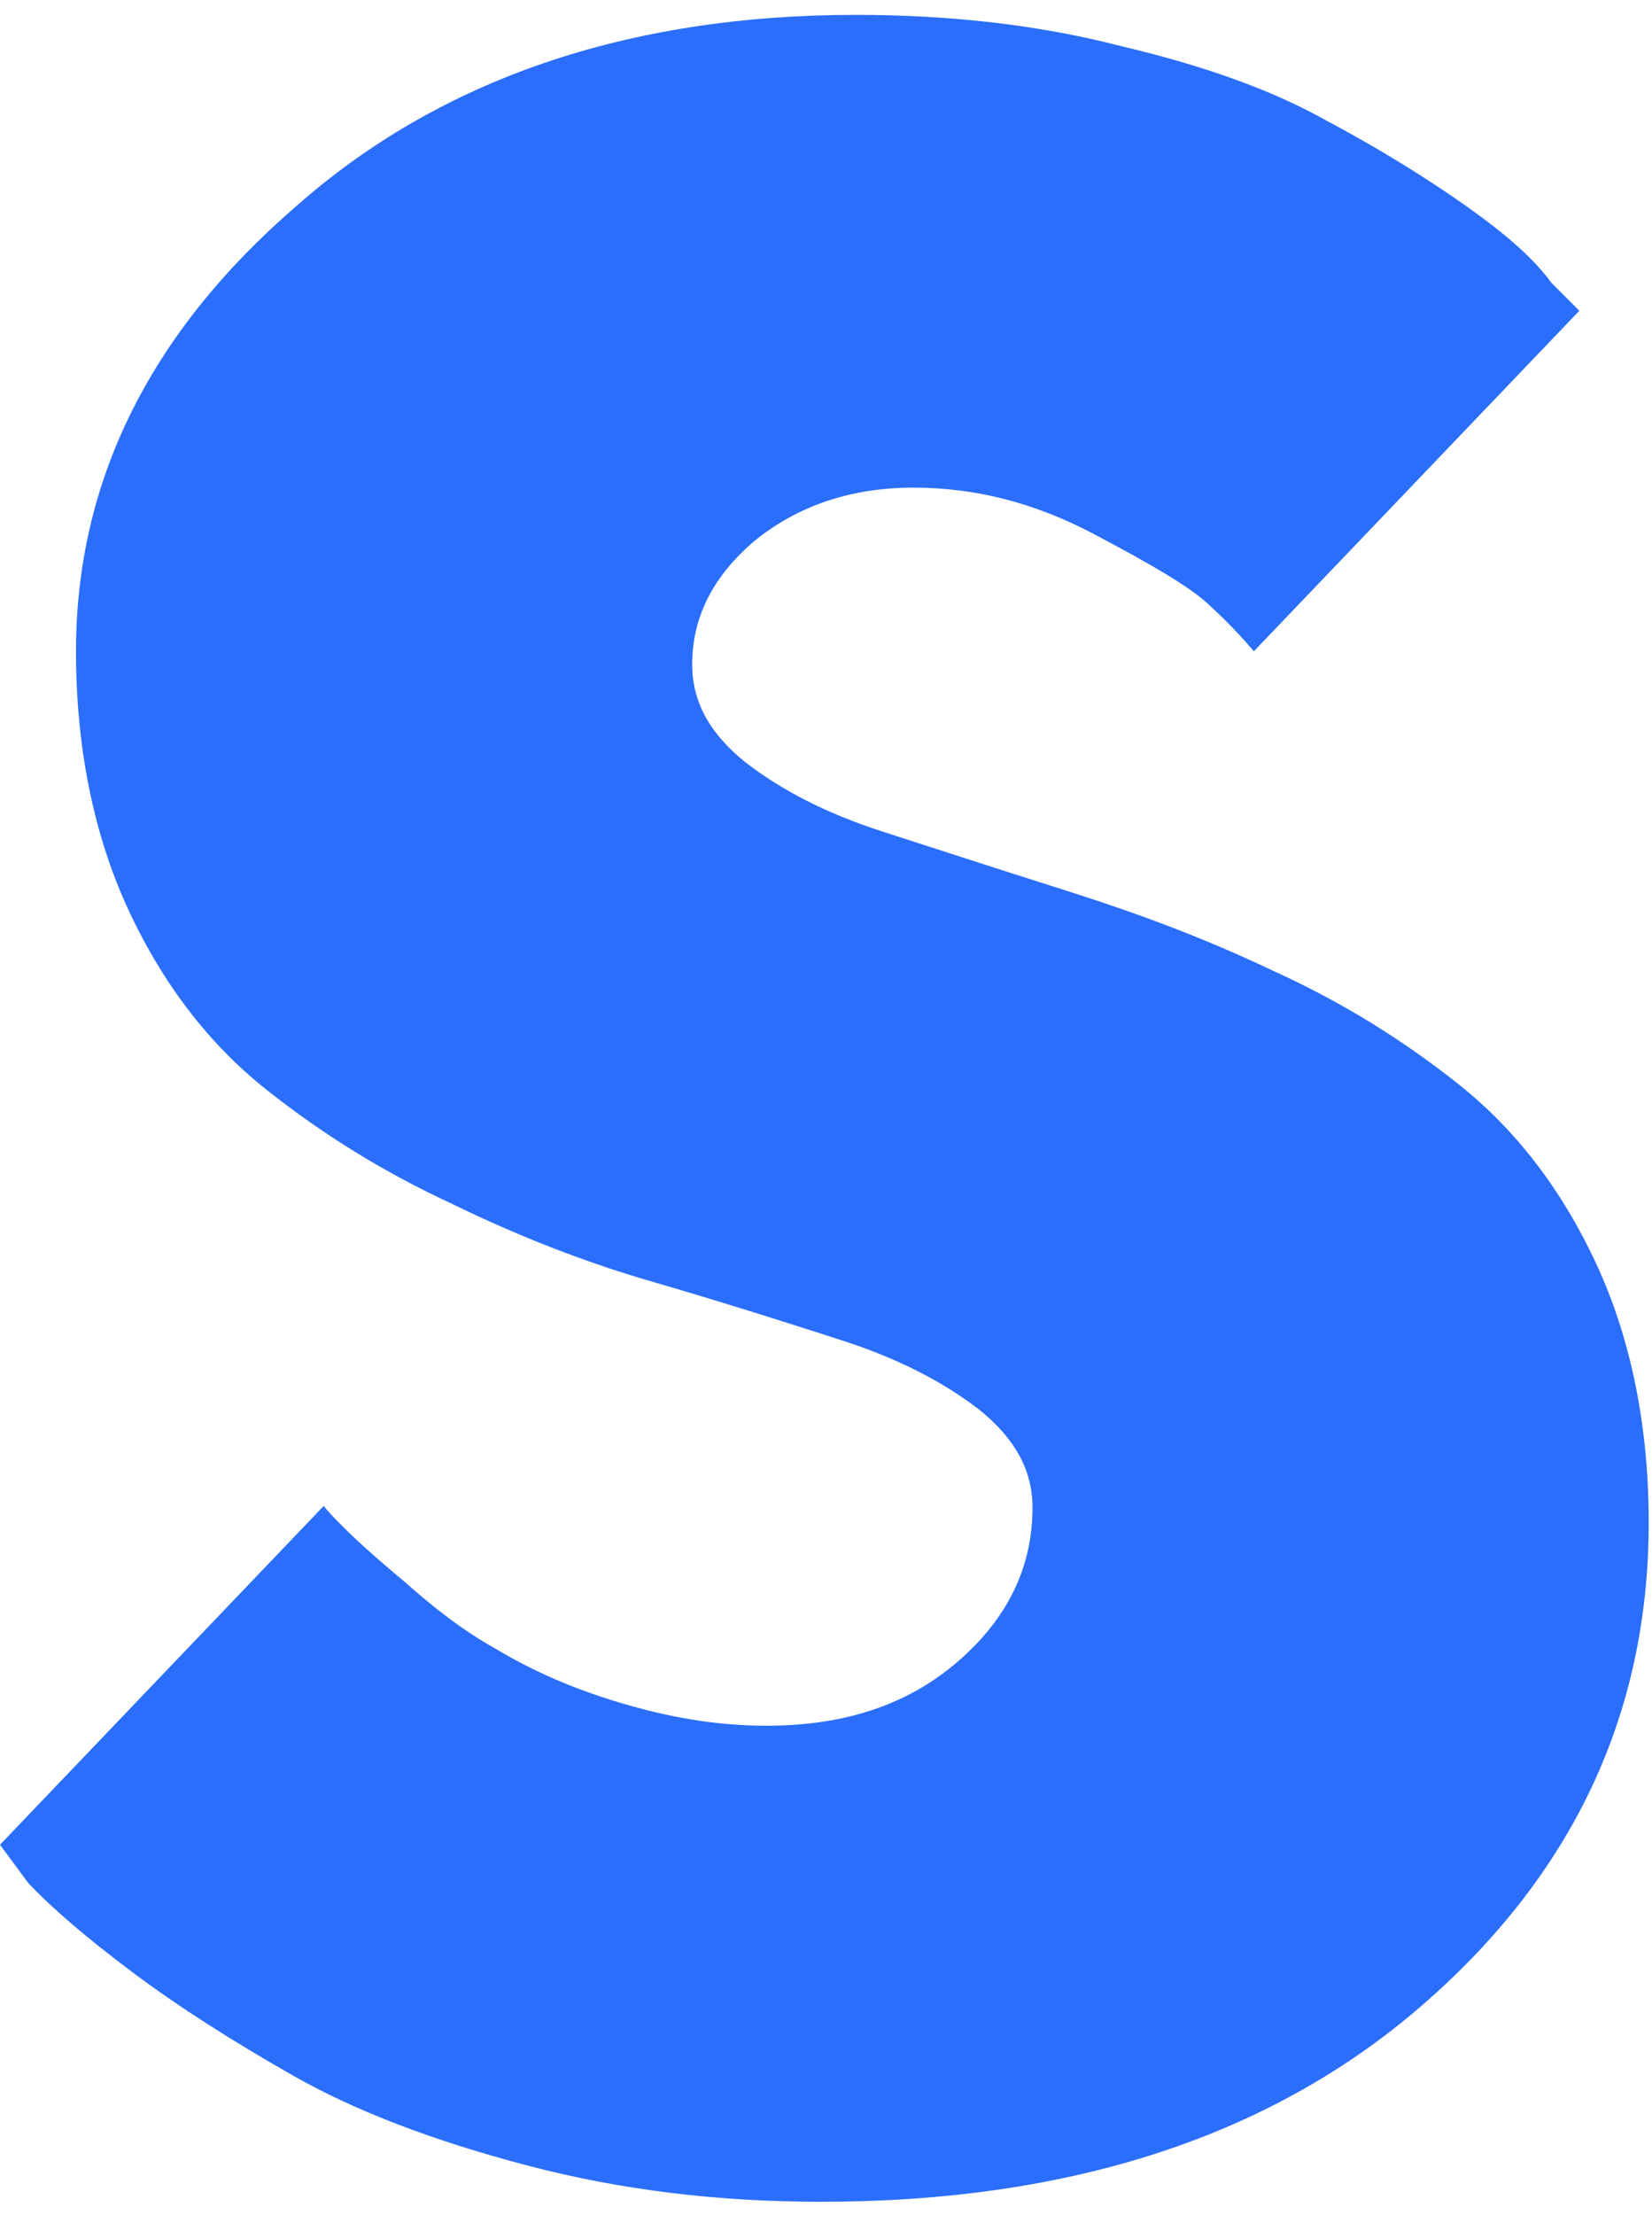 <?xml version="1.0" encoding="UTF-8"?> <!-- Generator: Adobe Illustrator 21.1.0, SVG Export Plug-In . SVG Version: 6.00 Build 0) --> <svg xmlns="http://www.w3.org/2000/svg" xmlns:xlink="http://www.w3.org/1999/xlink" id="Слой_1" x="0px" y="0px" viewBox="0 0 100 134" style="enable-background:new 0 0 100 134;" xml:space="preserve"> <style type="text/css"> .st0{fill:#2B6EFB;} </style> <g> <path class="st0" d="M62.5,91.2c0-2.3-1.1-4.2-3.2-5.9c-2.2-1.7-4.9-3.1-8.3-4.2c-3.4-1.1-7.2-2.3-11.3-3.5 c-4.2-1.2-8.3-2.8-12.4-4.8c-4.1-1.9-7.8-4.2-11.2-6.9c-3.4-2.7-6.2-6.3-8.3-10.8s-3.2-9.8-3.2-15.7c0-10.2,4.4-19.2,13.3-26.9 C26.6,4.8,38,0.9,51.8,0.9c5.7,0,11.1,0.6,16.1,1.9C73,4,77.1,5.5,80.3,7.3c3.2,1.7,6.1,3.5,8.5,5.2s4.1,3.2,5.1,4.6l1.7,1.7 L75.9,39.4c-0.6-0.7-1.4-1.6-2.6-2.7c-1.1-1.1-3.5-2.5-7.1-4.4c-3.6-1.9-7.2-2.8-10.9-2.8c-3.8,0-7,1.1-9.6,3.2 c-2.6,2.2-3.8,4.7-3.8,7.5c0,2.3,1.1,4.2,3.2,5.9c2.2,1.7,4.9,3.1,8.3,4.2s7.1,2.3,11.2,3.6s8.2,2.8,12.4,4.8 c4.2,1.9,7.9,4.2,11.3,6.9c3.4,2.7,6.2,6.3,8.3,10.8c2.1,4.5,3.2,9.8,3.2,15.7c0,11.6-4.6,21.3-13.7,29.2 c-9.1,7.9-21.2,11.9-36.4,11.9c-6.2,0-12.1-0.7-17.8-2.2s-10.4-3.3-14.1-5.4s-7-4.2-9.8-6.3c-2.8-2.1-4.9-3.9-6.3-5.4L0,111.6 l19.6-20.5c0.2,0.3,0.7,0.8,1.3,1.4c0.6,0.6,1.8,1.7,3.6,3.2c1.8,1.6,3.6,3,5.6,4.1c2,1.2,4.4,2.3,7.4,3.2c3,0.9,5.9,1.4,8.9,1.4 c4.8,0,8.6-1.3,11.6-3.9C61,97.9,62.5,94.8,62.5,91.2z"></path> </g> </svg> 